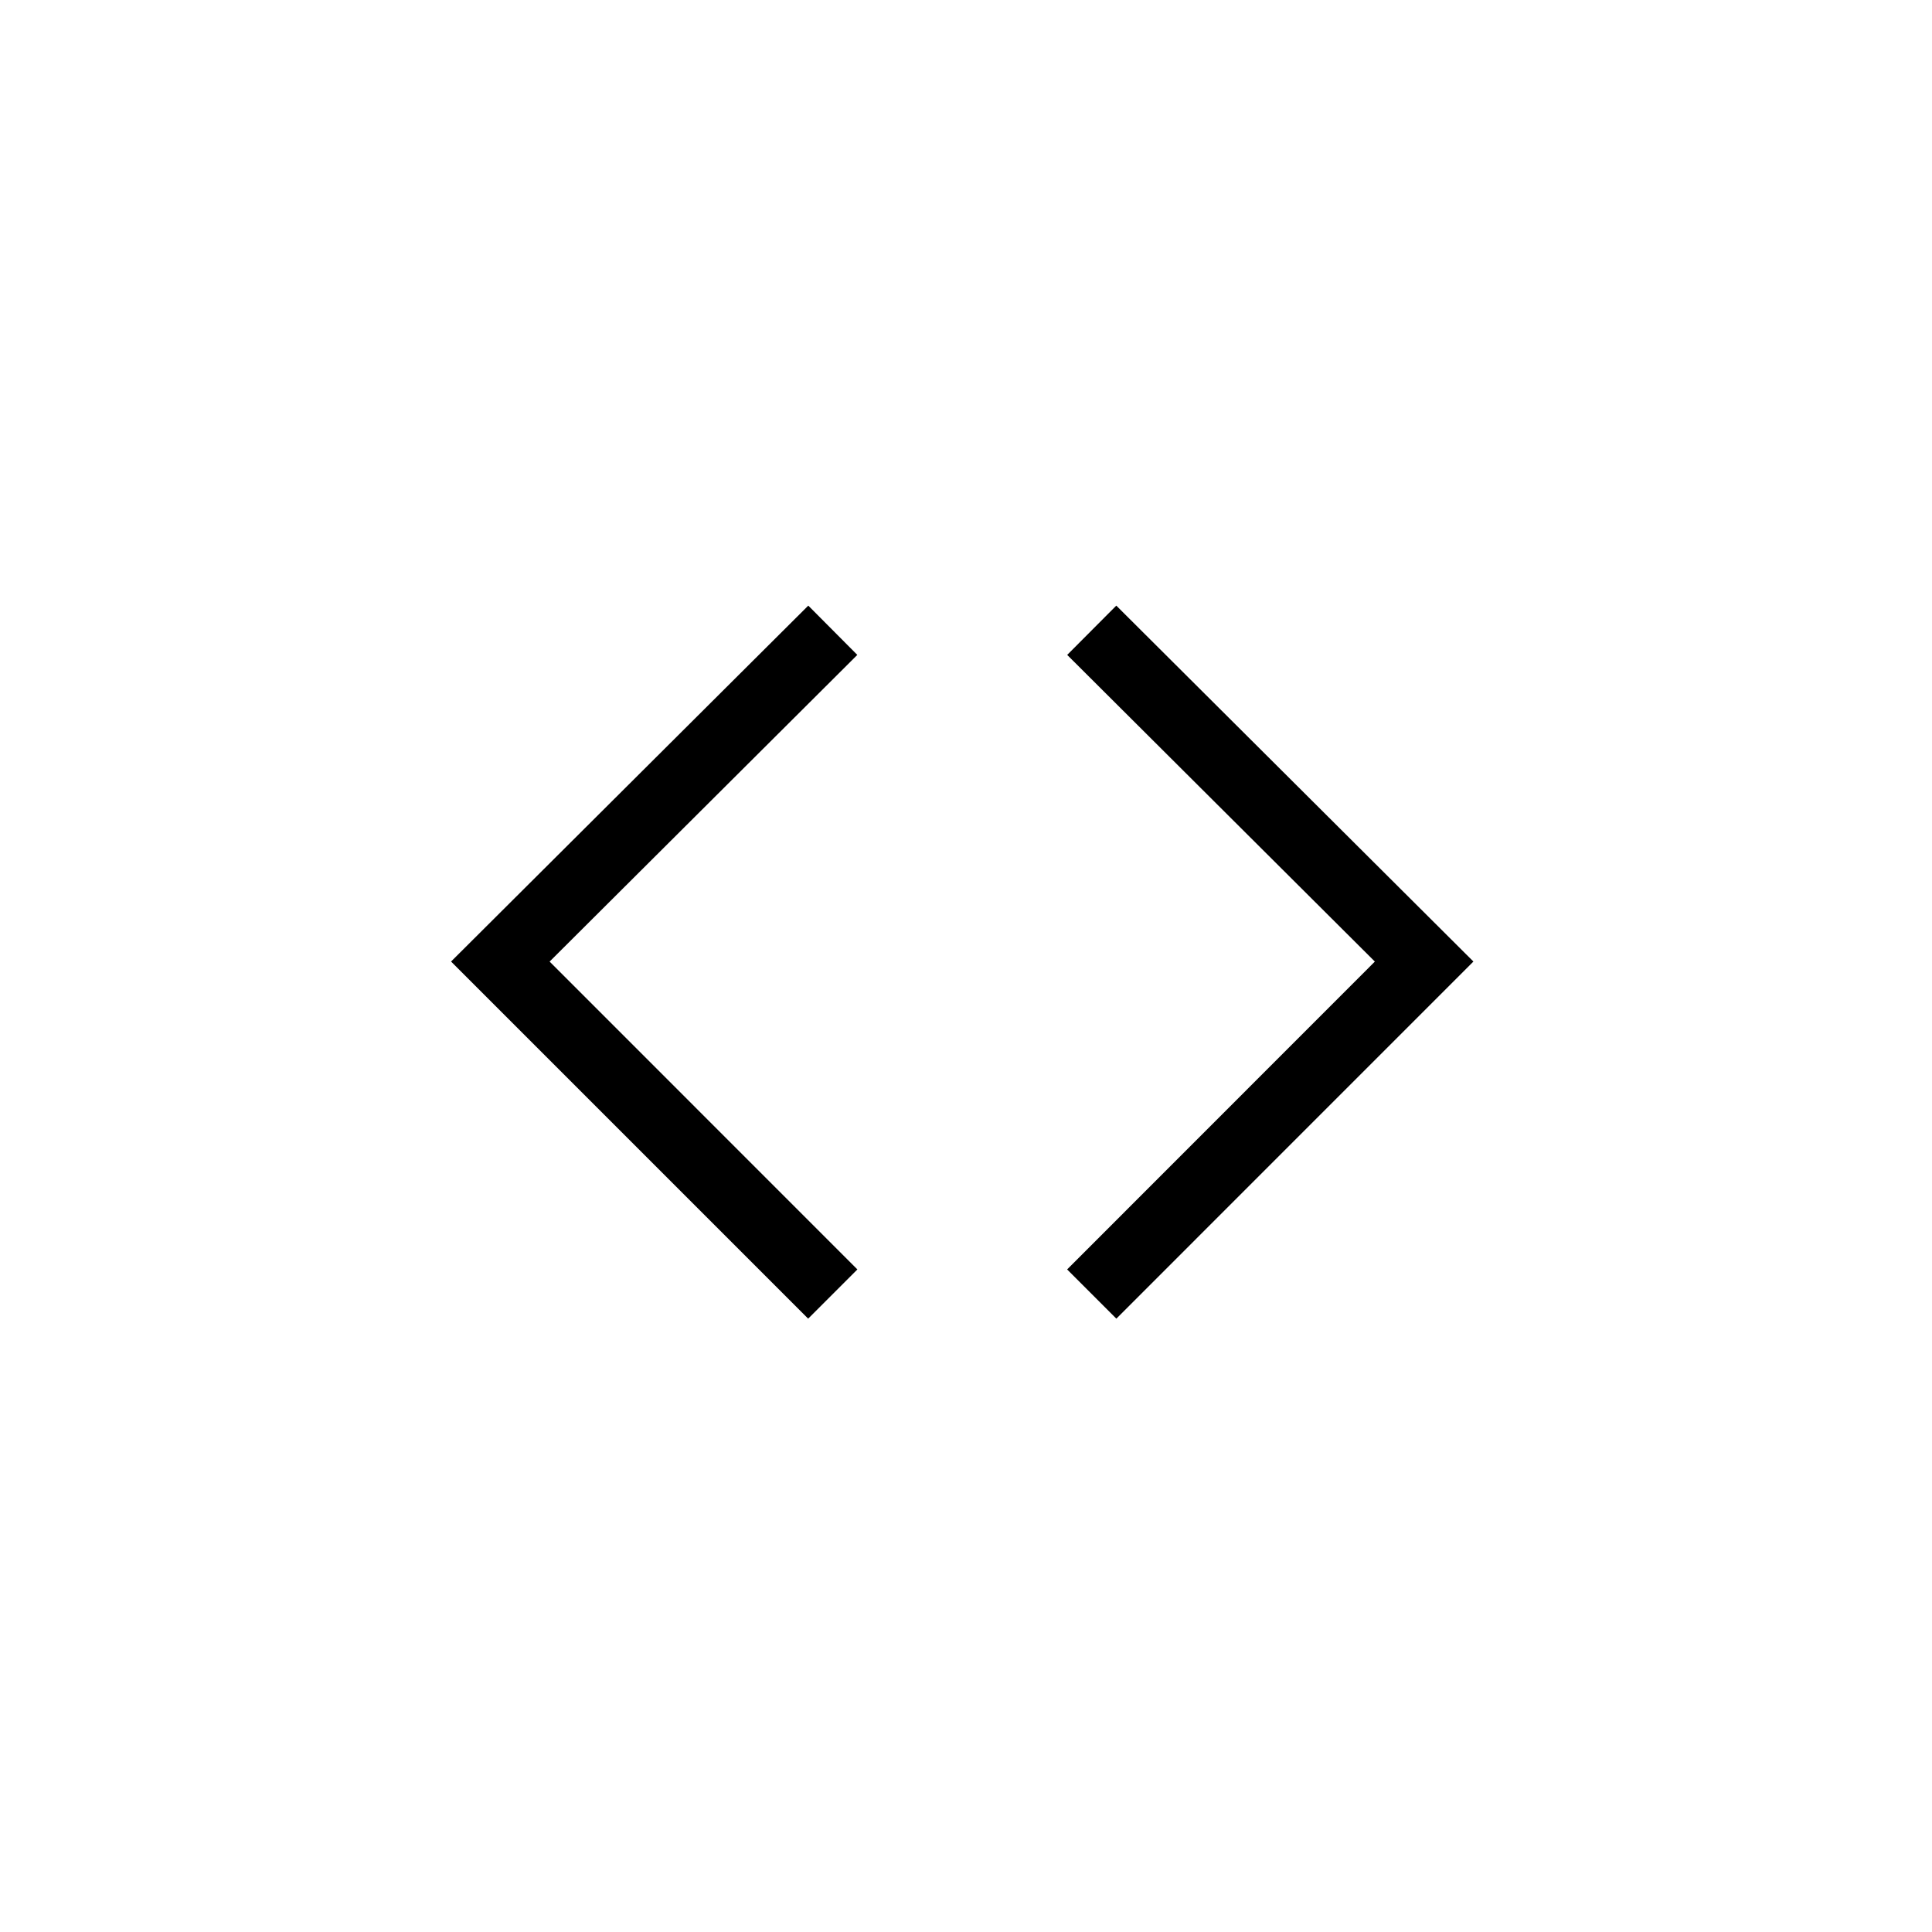 <svg fill="#000000" data-icon="true" xml:space="preserve" viewBox="-20 -20 90 90" y="0px" x="0px" version="1.1" xmlns:xlink="http://www.w3.org/1999/xlink" xmlns="http://www.w3.org/2000/svg"><g><polygon points="19.937,10.508 17.653,8.212 1.012,24.792 17.647,41.428 19.94,39.135 5.603,24.794" fill="#000000"></polygon><polygon points="29.714,10.508 44.046,24.794 29.711,39.135 32.004,41.428 48.637,24.792 32.001,8.212" fill="#000000"></polygon></g></svg>